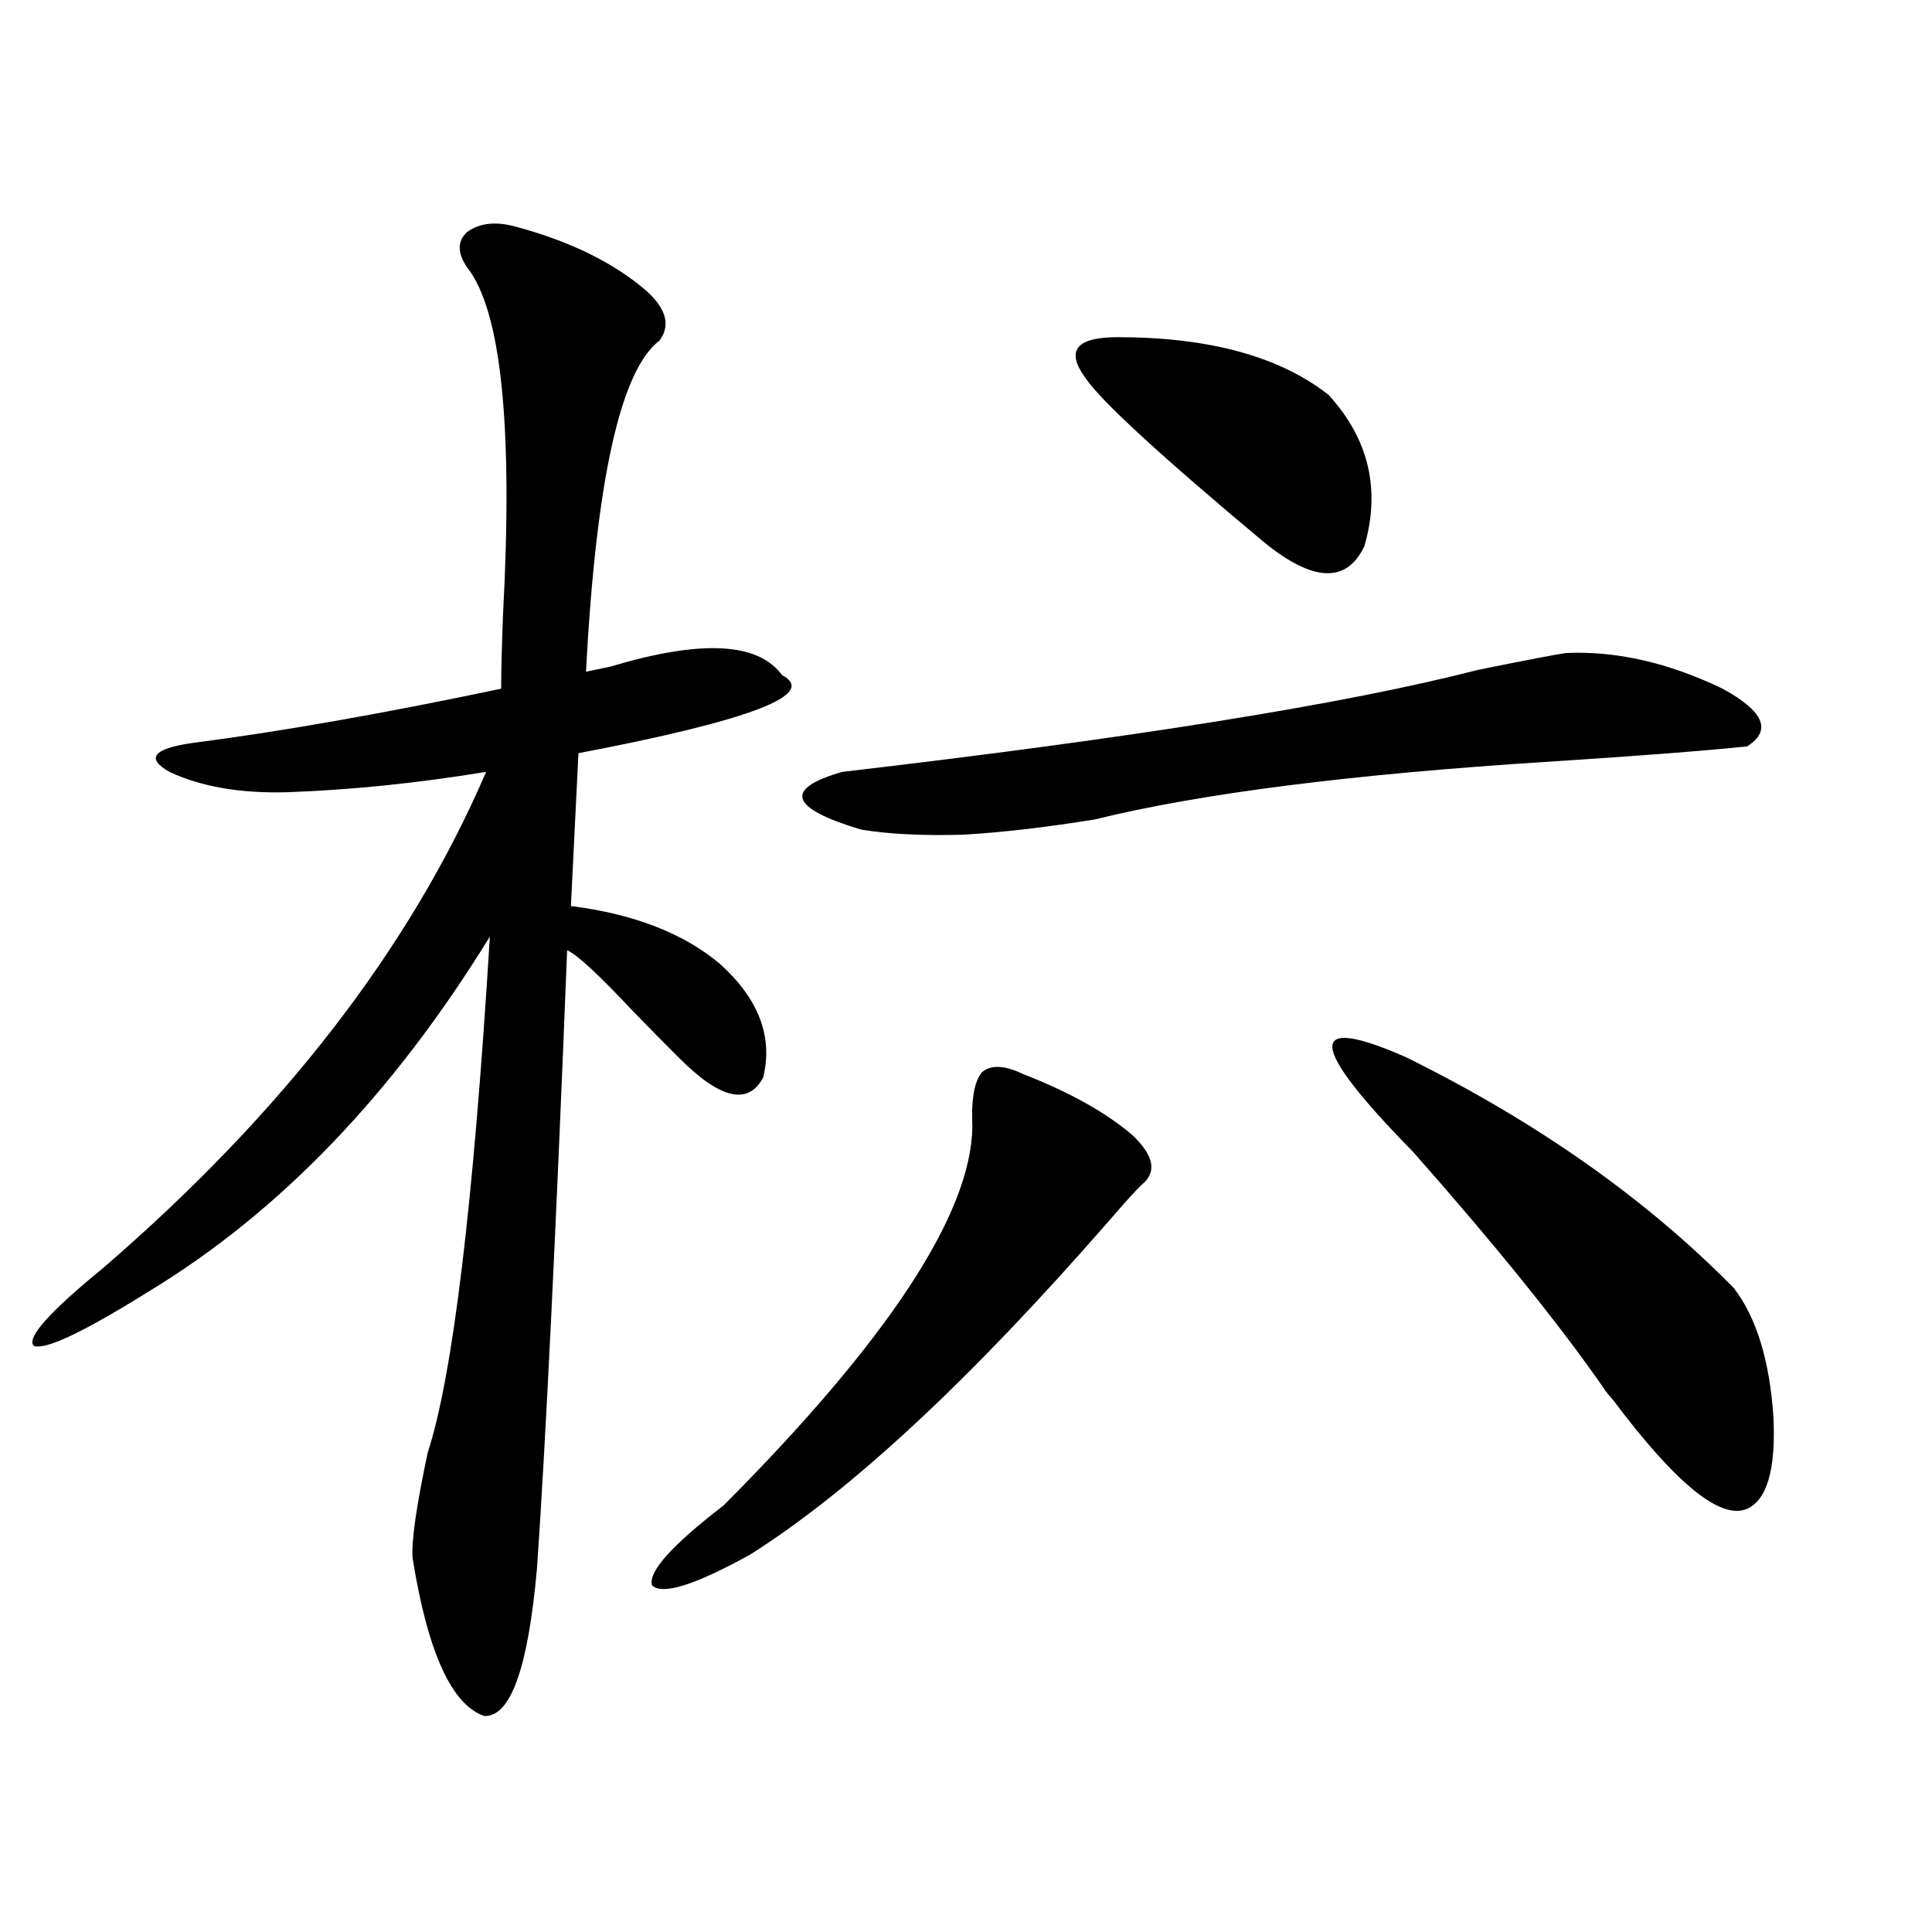 <?xml version="1.0" encoding="utf-8"?>
<!-- Generator: Adobe Illustrator 16.0.0, SVG Export Plug-In . SVG Version: 6.00 Build 0)  -->
<!DOCTYPE svg PUBLIC "-//W3C//DTD SVG 1.1//EN" "http://www.w3.org/Graphics/SVG/1.1/DTD/svg11.dtd">
<svg version="1.1" id="图层_1" xmlns="http://www.w3.org/2000/svg" xmlns:xlink="http://www.w3.org/1999/xlink" x="0px" y="0px"
	 width="1000px" height="1000px" viewBox="0 0 1000 1000" enable-background="new 0 0 1000 1000" xml:space="preserve">
<path d="M267.213,117.395c26.006,7.031,47.148,17.001,63.413,29.883c13.658,10.547,17.226,20.215,10.731,29.004
	c-20.167,15.243-32.85,72.372-38.048,171.387c2.592-0.577,6.829-1.456,12.683-2.637c46.828-14.063,76.416-12.593,88.778,4.395
	c18.856,9.97-16.265,23.442-105.363,40.43l-3.902,79.102c32.515,4.106,58.2,14.063,77.071,29.883
	c20.152,18.169,27.637,37.793,22.438,58.887c-7.805,14.653-22.438,11.138-43.901-10.547c-6.509-6.44-14.313-14.351-23.414-23.73
	c-17.561-18.745-28.947-29.292-34.146-31.641c-5.854,147.656-11.066,254.306-15.609,319.922
	c-4.558,51.554-13.658,77.042-27.316,76.465c-16.92-5.864-29.268-33.11-37.072-81.738c-0.655-8.789,1.951-26.944,7.805-54.492
	c13.003-39.839,23.734-128.897,32.194-267.188c-50.09,81.45-108.945,142.685-176.581,183.691
	c-33.825,21.094-53.657,30.474-59.511,28.125c-3.902-4.093,8.125-17.578,36.097-40.43
	c93.001-80.269,159.021-165.812,198.044-256.641c-35.776,5.864-70.242,9.38-103.412,10.547
	c-24.069,0.591-44.236-2.925-60.486-10.547c-12.362-7.031-8.46-12.003,11.707-14.941c45.518-5.851,98.854-15.229,159.996-28.125
	c0-8.789,0.32-21.671,0.976-38.672c5.198-97.257-0.976-157.022-18.536-179.297c-5.213-7.608-5.213-13.761,0-18.457
	C248.342,115.349,256.802,114.47,267.213,117.395z M529.646,555.969c24.055,9.38,42.926,19.927,56.584,31.641
	c11.052,10.547,12.683,19.048,4.878,25.488c-2.606,2.349-8.46,8.789-17.561,19.336c-71.553,82.04-133.335,139.458-185.361,172.266
	c-28.627,15.82-45.532,21.094-50.73,15.82c-1.951-7.031,10.396-20.792,37.072-41.309c85.196-85.542,128.122-150.87,128.777-195.996
	c-0.655-14.063,0.976-23.429,4.878-28.125C512.726,550.997,519.89,551.286,529.646,555.969z M810.614,338
	c26.006-1.167,53.002,4.985,80.974,18.457c21.463,11.728,25.686,21.685,12.683,29.883c-22.773,2.349-56.919,4.985-102.437,7.91
	c-102.116,6.454-180.483,16.411-235.116,29.883c-25.365,4.106-48.139,6.743-68.291,7.91c-20.822,0.591-38.383-0.288-52.682-2.637
	c-37.072-11.124-40.334-21.094-9.756-29.883c150.881-17.578,260.481-35.156,328.772-52.734
	C790.768,341.516,806.057,338.591,810.614,338z M578.425,174.523c47.469,0,83.9,9.97,109.266,29.883
	c20.808,22.852,26.981,48.931,18.536,78.223c-9.115,19.336-26.341,18.759-51.706-1.758c-53.992-45.112-84.876-73.526-92.681-85.254
	C551.429,181.555,556.962,174.523,578.425,174.523z M727.689,547.18c67.636,33.398,124.22,73.251,169.752,119.531
	c11.707,15.243,18.536,37.505,20.487,66.797c1.296,26.958-3.262,42.778-13.658,47.461c-13.658,5.864-36.752-12.882-69.267-56.25
	c-2.606-2.925-4.237-4.972-4.878-6.152c-22.773-32.808-55.608-73.526-98.534-122.168
	C676.959,540.739,675.648,524.328,727.689,547.18z"/>
</svg>
